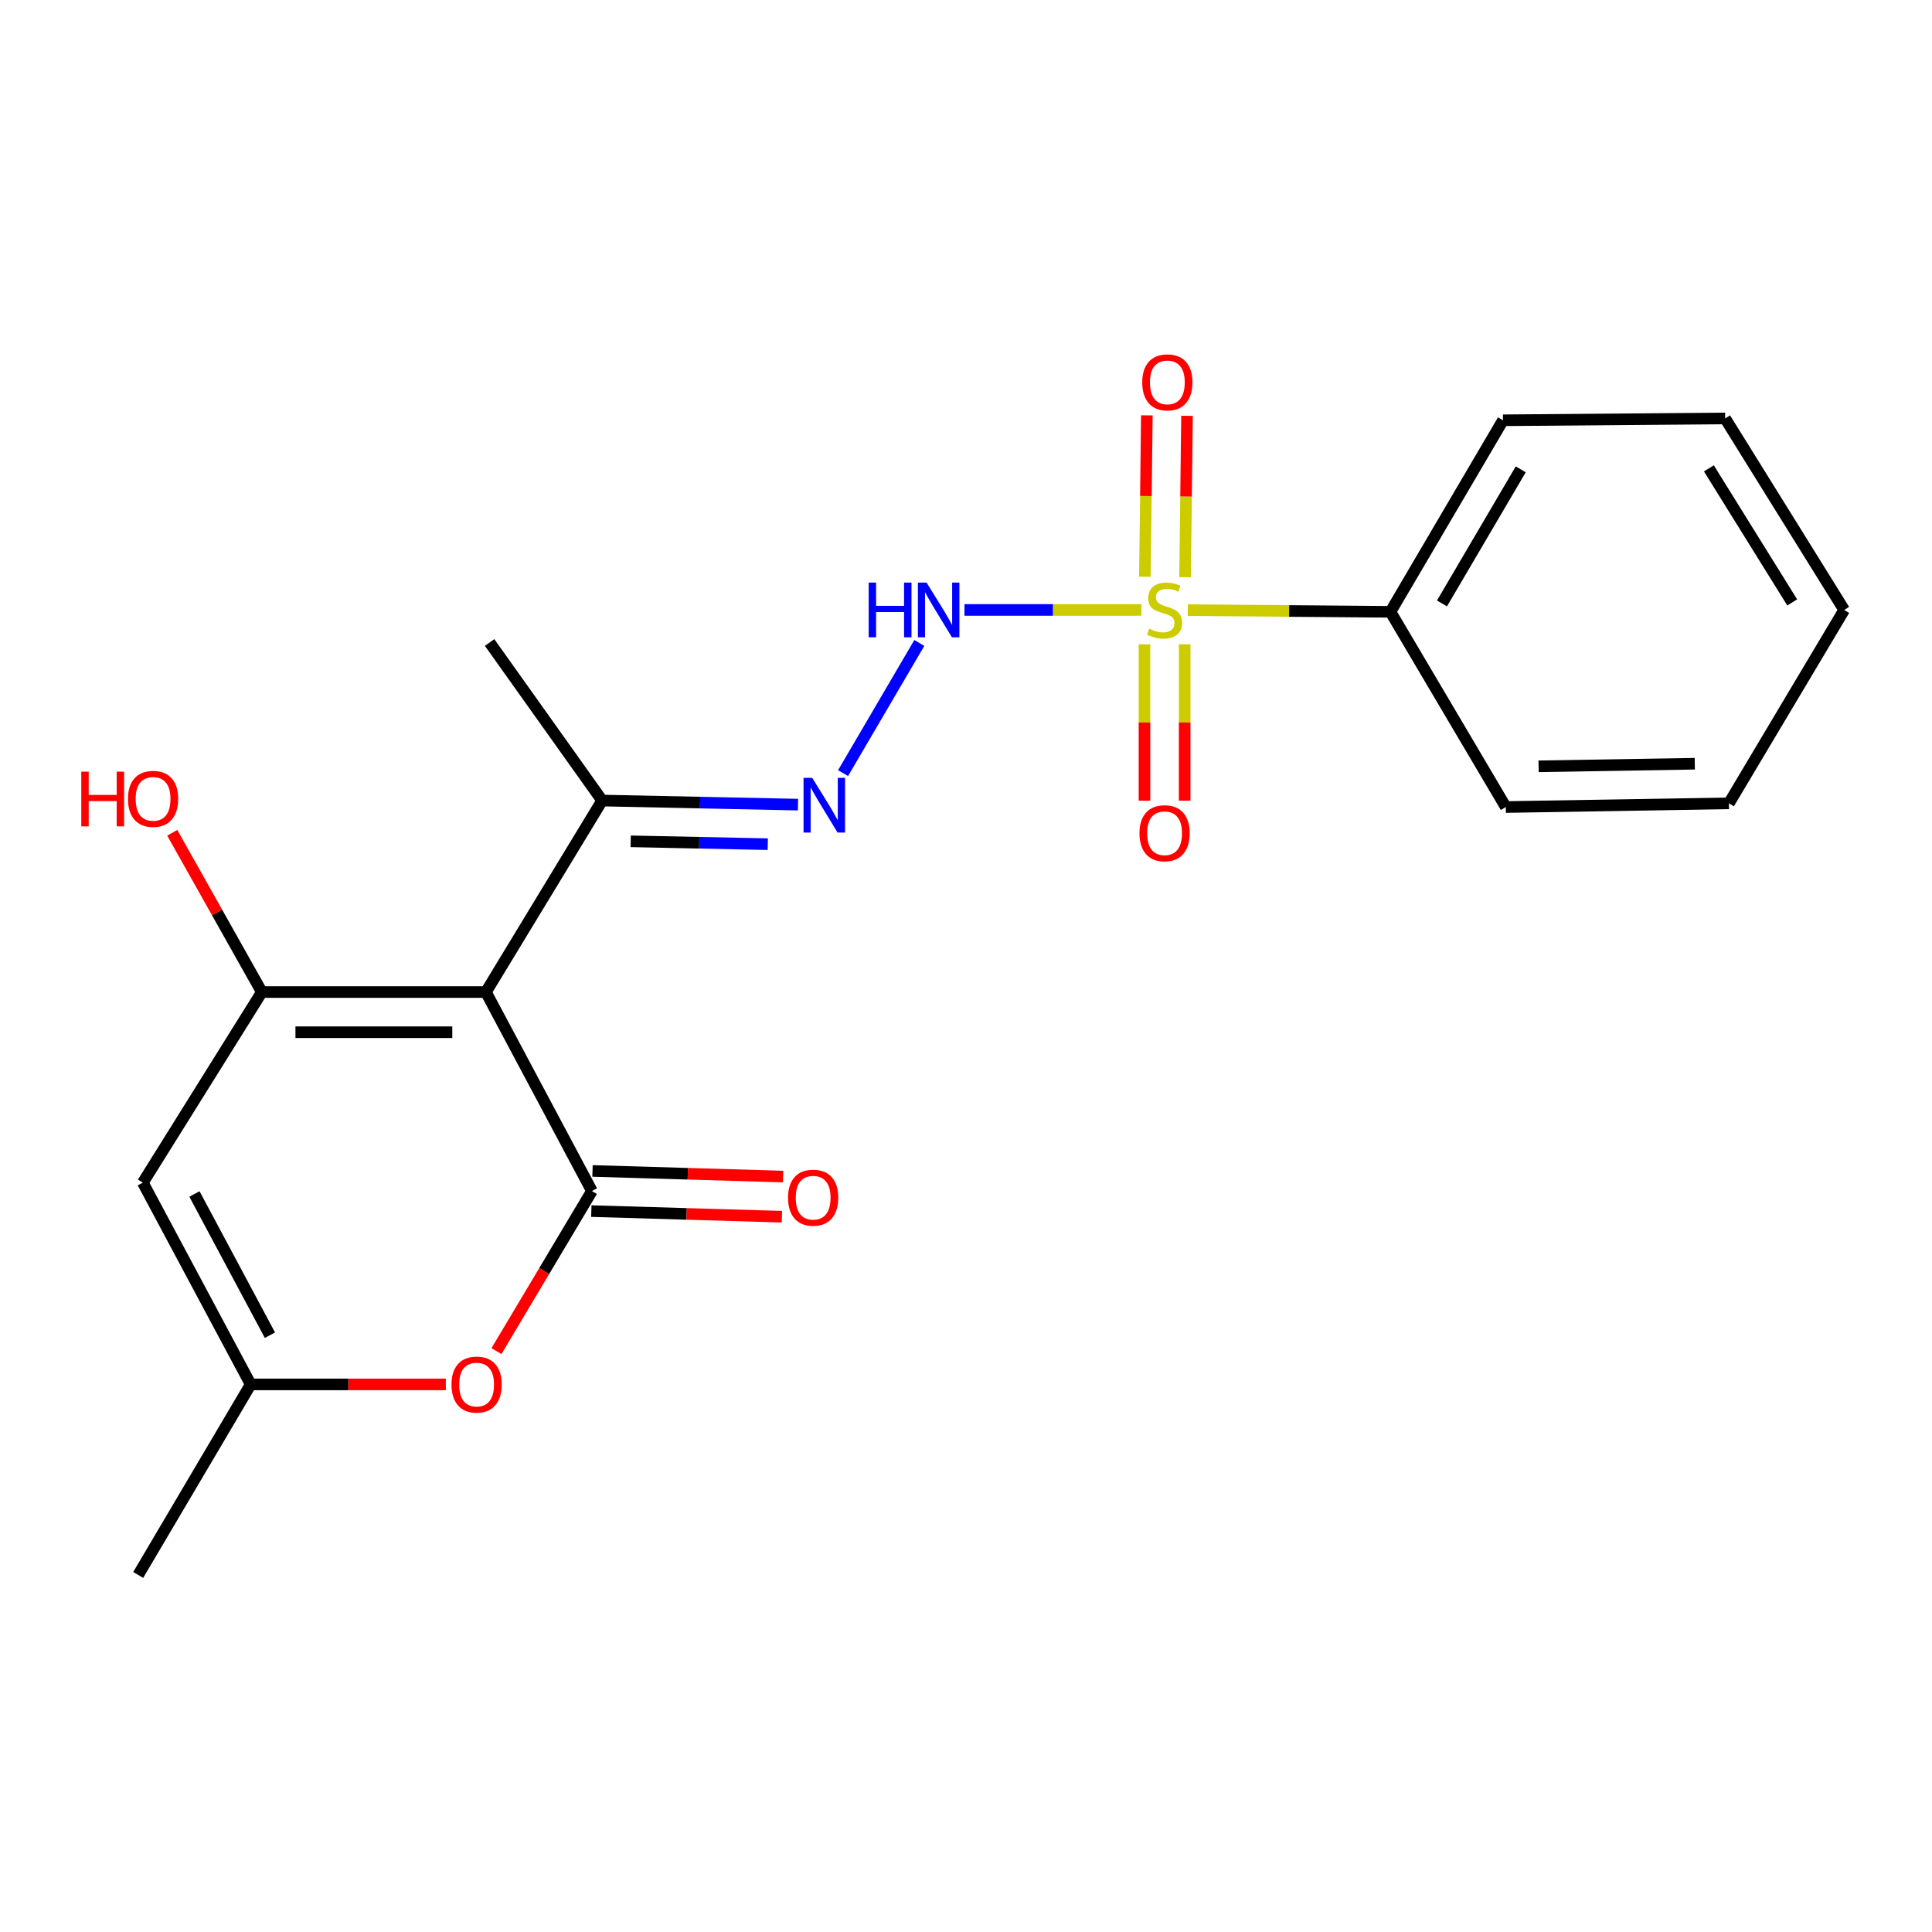 <?xml version='1.0' encoding='iso-8859-1'?>
<svg version='1.1' baseProfile='full'
              xmlns='http://www.w3.org/2000/svg'
                      xmlns:rdkit='http://www.rdkit.org/xml'
                      xmlns:xlink='http://www.w3.org/1999/xlink'
                  xml:space='preserve'
width='1000px' height='1000px' viewBox='0 0 1000 1000'>
<!-- END OF HEADER -->
<rect style='opacity:1.0;fill:#FFFFFF;stroke:none' width='1000' height='1000' x='0' y='0'> </rect>
<path class='bond-3' d='M 590.782,315.706 L 544.997,315.706' style='fill:none;fill-rule:evenodd;stroke:#CCCC00;stroke-width:6px;stroke-linecap:butt;stroke-linejoin:miter;stroke-opacity:1' />
<path class='bond-3' d='M 544.997,315.706 L 499.212,315.706' style='fill:none;fill-rule:evenodd;stroke:#0000FF;stroke-width:6px;stroke-linecap:butt;stroke-linejoin:miter;stroke-opacity:1' />
<path class='bond-9' d='M 613.388,298.765 L 613.895,257.002' style='fill:none;fill-rule:evenodd;stroke:#CCCC00;stroke-width:6px;stroke-linecap:butt;stroke-linejoin:miter;stroke-opacity:1' />
<path class='bond-9' d='M 613.895,257.002 L 614.403,215.239' style='fill:none;fill-rule:evenodd;stroke:#FF0000;stroke-width:6px;stroke-linecap:butt;stroke-linejoin:miter;stroke-opacity:1' />
<path class='bond-9' d='M 592.598,298.512 L 593.106,256.749' style='fill:none;fill-rule:evenodd;stroke:#CCCC00;stroke-width:6px;stroke-linecap:butt;stroke-linejoin:miter;stroke-opacity:1' />
<path class='bond-9' d='M 593.106,256.749 L 593.613,214.987' style='fill:none;fill-rule:evenodd;stroke:#FF0000;stroke-width:6px;stroke-linecap:butt;stroke-linejoin:miter;stroke-opacity:1' />
<path class='bond-10' d='M 592.39,333.473 L 592.39,373.955' style='fill:none;fill-rule:evenodd;stroke:#CCCC00;stroke-width:6px;stroke-linecap:butt;stroke-linejoin:miter;stroke-opacity:1' />
<path class='bond-10' d='M 592.39,373.955 L 592.39,414.436' style='fill:none;fill-rule:evenodd;stroke:#FF0000;stroke-width:6px;stroke-linecap:butt;stroke-linejoin:miter;stroke-opacity:1' />
<path class='bond-10' d='M 613.181,333.473 L 613.181,373.955' style='fill:none;fill-rule:evenodd;stroke:#CCCC00;stroke-width:6px;stroke-linecap:butt;stroke-linejoin:miter;stroke-opacity:1' />
<path class='bond-10' d='M 613.181,373.955 L 613.181,414.436' style='fill:none;fill-rule:evenodd;stroke:#FF0000;stroke-width:6px;stroke-linecap:butt;stroke-linejoin:miter;stroke-opacity:1' />
<path class='bond-11' d='M 614.789,315.805 L 667.244,316.241' style='fill:none;fill-rule:evenodd;stroke:#CCCC00;stroke-width:6px;stroke-linecap:butt;stroke-linejoin:miter;stroke-opacity:1' />
<path class='bond-11' d='M 667.244,316.241 L 719.7,316.676' style='fill:none;fill-rule:evenodd;stroke:#000000;stroke-width:6px;stroke-linecap:butt;stroke-linejoin:miter;stroke-opacity:1' />
<path class='bond-0' d='M 251.5,513.485 L 311.666,414.359' style='fill:none;fill-rule:evenodd;stroke:#000000;stroke-width:6px;stroke-linecap:butt;stroke-linejoin:miter;stroke-opacity:1' />
<path class='bond-1' d='M 251.5,513.485 L 306.376,616.47' style='fill:none;fill-rule:evenodd;stroke:#000000;stroke-width:6px;stroke-linecap:butt;stroke-linejoin:miter;stroke-opacity:1' />
<path class='bond-2' d='M 251.5,513.485 L 135.532,513.485' style='fill:none;fill-rule:evenodd;stroke:#000000;stroke-width:6px;stroke-linecap:butt;stroke-linejoin:miter;stroke-opacity:1' />
<path class='bond-2' d='M 234.105,534.276 L 152.927,534.276' style='fill:none;fill-rule:evenodd;stroke:#000000;stroke-width:6px;stroke-linecap:butt;stroke-linejoin:miter;stroke-opacity:1' />
<path class='bond-5' d='M 306.376,616.47 L 281.673,657.902' style='fill:none;fill-rule:evenodd;stroke:#000000;stroke-width:6px;stroke-linecap:butt;stroke-linejoin:miter;stroke-opacity:1' />
<path class='bond-5' d='M 281.673,657.902 L 256.97,699.333' style='fill:none;fill-rule:evenodd;stroke:#FF0000;stroke-width:6px;stroke-linecap:butt;stroke-linejoin:miter;stroke-opacity:1' />
<path class='bond-12' d='M 306.07,626.861 L 355.394,628.314' style='fill:none;fill-rule:evenodd;stroke:#000000;stroke-width:6px;stroke-linecap:butt;stroke-linejoin:miter;stroke-opacity:1' />
<path class='bond-12' d='M 355.394,628.314 L 404.718,629.766' style='fill:none;fill-rule:evenodd;stroke:#FF0000;stroke-width:6px;stroke-linecap:butt;stroke-linejoin:miter;stroke-opacity:1' />
<path class='bond-12' d='M 306.682,606.079 L 356.006,607.532' style='fill:none;fill-rule:evenodd;stroke:#000000;stroke-width:6px;stroke-linecap:butt;stroke-linejoin:miter;stroke-opacity:1' />
<path class='bond-12' d='M 356.006,607.532 L 405.33,608.984' style='fill:none;fill-rule:evenodd;stroke:#FF0000;stroke-width:6px;stroke-linecap:butt;stroke-linejoin:miter;stroke-opacity:1' />
<path class='bond-4' d='M 135.532,513.485 L 73.933,612.138' style='fill:none;fill-rule:evenodd;stroke:#000000;stroke-width:6px;stroke-linecap:butt;stroke-linejoin:miter;stroke-opacity:1' />
<path class='bond-13' d='M 135.532,513.485 L 112.343,472.264' style='fill:none;fill-rule:evenodd;stroke:#000000;stroke-width:6px;stroke-linecap:butt;stroke-linejoin:miter;stroke-opacity:1' />
<path class='bond-13' d='M 112.343,472.264 L 89.153,431.042' style='fill:none;fill-rule:evenodd;stroke:#FF0000;stroke-width:6px;stroke-linecap:butt;stroke-linejoin:miter;stroke-opacity:1' />
<path class='bond-6' d='M 475.838,332.794 L 436.372,400.168' style='fill:none;fill-rule:evenodd;stroke:#0000FF;stroke-width:6px;stroke-linecap:butt;stroke-linejoin:miter;stroke-opacity:1' />
<path class='bond-7' d='M 73.933,612.138 L 129.757,716.567' style='fill:none;fill-rule:evenodd;stroke:#000000;stroke-width:6px;stroke-linecap:butt;stroke-linejoin:miter;stroke-opacity:1' />
<path class='bond-7' d='M 100.643,618.001 L 139.719,691.101' style='fill:none;fill-rule:evenodd;stroke:#000000;stroke-width:6px;stroke-linecap:butt;stroke-linejoin:miter;stroke-opacity:1' />
<path class='bond-22' d='M 230.771,716.567 L 180.264,716.567' style='fill:none;fill-rule:evenodd;stroke:#FF0000;stroke-width:6px;stroke-linecap:butt;stroke-linejoin:miter;stroke-opacity:1' />
<path class='bond-22' d='M 180.264,716.567 L 129.757,716.567' style='fill:none;fill-rule:evenodd;stroke:#000000;stroke-width:6px;stroke-linecap:butt;stroke-linejoin:miter;stroke-opacity:1' />
<path class='bond-8' d='M 413.037,416.477 L 362.351,415.418' style='fill:none;fill-rule:evenodd;stroke:#0000FF;stroke-width:6px;stroke-linecap:butt;stroke-linejoin:miter;stroke-opacity:1' />
<path class='bond-8' d='M 362.351,415.418 L 311.666,414.359' style='fill:none;fill-rule:evenodd;stroke:#000000;stroke-width:6px;stroke-linecap:butt;stroke-linejoin:miter;stroke-opacity:1' />
<path class='bond-8' d='M 397.397,436.945 L 361.917,436.204' style='fill:none;fill-rule:evenodd;stroke:#0000FF;stroke-width:6px;stroke-linecap:butt;stroke-linejoin:miter;stroke-opacity:1' />
<path class='bond-8' d='M 361.917,436.204 L 326.438,435.463' style='fill:none;fill-rule:evenodd;stroke:#000000;stroke-width:6px;stroke-linecap:butt;stroke-linejoin:miter;stroke-opacity:1' />
<path class='bond-14' d='M 129.757,716.567 L 71.531,815.185' style='fill:none;fill-rule:evenodd;stroke:#000000;stroke-width:6px;stroke-linecap:butt;stroke-linejoin:miter;stroke-opacity:1' />
<path class='bond-15' d='M 311.666,414.359 L 253.417,332.558' style='fill:none;fill-rule:evenodd;stroke:#000000;stroke-width:6px;stroke-linecap:butt;stroke-linejoin:miter;stroke-opacity:1' />
<path class='bond-16' d='M 719.7,316.676 L 777.938,217.538' style='fill:none;fill-rule:evenodd;stroke:#000000;stroke-width:6px;stroke-linecap:butt;stroke-linejoin:miter;stroke-opacity:1' />
<path class='bond-16' d='M 746.362,312.336 L 787.129,242.939' style='fill:none;fill-rule:evenodd;stroke:#000000;stroke-width:6px;stroke-linecap:butt;stroke-linejoin:miter;stroke-opacity:1' />
<path class='bond-17' d='M 719.7,316.676 L 779.393,417.72' style='fill:none;fill-rule:evenodd;stroke:#000000;stroke-width:6px;stroke-linecap:butt;stroke-linejoin:miter;stroke-opacity:1' />
<path class='bond-19' d='M 777.938,217.538 L 892.935,216.579' style='fill:none;fill-rule:evenodd;stroke:#000000;stroke-width:6px;stroke-linecap:butt;stroke-linejoin:miter;stroke-opacity:1' />
<path class='bond-18' d='M 779.393,417.72 L 894.887,415.803' style='fill:none;fill-rule:evenodd;stroke:#000000;stroke-width:6px;stroke-linecap:butt;stroke-linejoin:miter;stroke-opacity:1' />
<path class='bond-18' d='M 796.372,396.644 L 877.218,395.302' style='fill:none;fill-rule:evenodd;stroke:#000000;stroke-width:6px;stroke-linecap:butt;stroke-linejoin:miter;stroke-opacity:1' />
<path class='bond-20' d='M 894.887,415.803 L 954.545,315.706' style='fill:none;fill-rule:evenodd;stroke:#000000;stroke-width:6px;stroke-linecap:butt;stroke-linejoin:miter;stroke-opacity:1' />
<path class='bond-21' d='M 892.935,216.579 L 954.545,315.706' style='fill:none;fill-rule:evenodd;stroke:#000000;stroke-width:6px;stroke-linecap:butt;stroke-linejoin:miter;stroke-opacity:1' />
<path class='bond-21' d='M 884.518,242.423 L 927.646,311.812' style='fill:none;fill-rule:evenodd;stroke:#000000;stroke-width:6px;stroke-linecap:butt;stroke-linejoin:miter;stroke-opacity:1' />
<path  class='atom-0' d='M 594.786 325.426
Q 595.106 325.546, 596.426 326.106
Q 597.746 326.666, 599.186 327.026
Q 600.666 327.346, 602.106 327.346
Q 604.786 327.346, 606.346 326.066
Q 607.906 324.746, 607.906 322.466
Q 607.906 320.906, 607.106 319.946
Q 606.346 318.986, 605.146 318.466
Q 603.946 317.946, 601.946 317.346
Q 599.426 316.586, 597.906 315.866
Q 596.426 315.146, 595.346 313.626
Q 594.306 312.106, 594.306 309.546
Q 594.306 305.986, 596.706 303.786
Q 599.146 301.586, 603.946 301.586
Q 607.226 301.586, 610.946 303.146
L 610.026 306.226
Q 606.626 304.826, 604.066 304.826
Q 601.306 304.826, 599.786 305.986
Q 598.266 307.106, 598.306 309.066
Q 598.306 310.586, 599.066 311.506
Q 599.866 312.426, 600.986 312.946
Q 602.146 313.466, 604.066 314.066
Q 606.626 314.866, 608.146 315.666
Q 609.666 316.466, 610.746 318.106
Q 611.866 319.706, 611.866 322.466
Q 611.866 326.386, 609.226 328.506
Q 606.626 330.586, 602.266 330.586
Q 599.746 330.586, 597.826 330.026
Q 595.946 329.506, 593.706 328.586
L 594.786 325.426
' fill='#CCCC00'/>
<path  class='atom-4' d='M 449.628 301.546
L 453.468 301.546
L 453.468 313.586
L 467.948 313.586
L 467.948 301.546
L 471.788 301.546
L 471.788 329.866
L 467.948 329.866
L 467.948 316.786
L 453.468 316.786
L 453.468 329.866
L 449.628 329.866
L 449.628 301.546
' fill='#0000FF'/>
<path  class='atom-4' d='M 479.588 301.546
L 488.868 316.546
Q 489.788 318.026, 491.268 320.706
Q 492.748 323.386, 492.828 323.546
L 492.828 301.546
L 496.588 301.546
L 496.588 329.866
L 492.708 329.866
L 482.748 313.466
Q 481.588 311.546, 480.348 309.346
Q 479.148 307.146, 478.788 306.466
L 478.788 329.866
L 475.108 329.866
L 475.108 301.546
L 479.588 301.546
' fill='#0000FF'/>
<path  class='atom-6' d='M 233.695 716.647
Q 233.695 709.847, 237.055 706.047
Q 240.415 702.247, 246.695 702.247
Q 252.975 702.247, 256.335 706.047
Q 259.695 709.847, 259.695 716.647
Q 259.695 723.527, 256.295 727.447
Q 252.895 731.327, 246.695 731.327
Q 240.455 731.327, 237.055 727.447
Q 233.695 723.567, 233.695 716.647
M 246.695 728.127
Q 251.015 728.127, 253.335 725.247
Q 255.695 722.327, 255.695 716.647
Q 255.695 711.087, 253.335 708.287
Q 251.015 705.447, 246.695 705.447
Q 242.375 705.447, 240.015 708.247
Q 237.695 711.047, 237.695 716.647
Q 237.695 722.367, 240.015 725.247
Q 242.375 728.127, 246.695 728.127
' fill='#FF0000'/>
<path  class='atom-7' d='M 420.392 402.601
L 429.672 417.601
Q 430.592 419.081, 432.072 421.761
Q 433.552 424.441, 433.632 424.601
L 433.632 402.601
L 437.392 402.601
L 437.392 430.921
L 433.512 430.921
L 423.552 414.521
Q 422.392 412.601, 421.152 410.401
Q 419.952 408.201, 419.592 407.521
L 419.592 430.921
L 415.912 430.921
L 415.912 402.601
L 420.392 402.601
' fill='#0000FF'/>
<path  class='atom-10' d='M 591.218 197.913
Q 591.218 191.113, 594.578 187.313
Q 597.938 183.513, 604.218 183.513
Q 610.498 183.513, 613.858 187.313
Q 617.218 191.113, 617.218 197.913
Q 617.218 204.793, 613.818 208.713
Q 610.418 212.593, 604.218 212.593
Q 597.978 212.593, 594.578 208.713
Q 591.218 204.833, 591.218 197.913
M 604.218 209.393
Q 608.538 209.393, 610.858 206.513
Q 613.218 203.593, 613.218 197.913
Q 613.218 192.353, 610.858 189.553
Q 608.538 186.713, 604.218 186.713
Q 599.898 186.713, 597.538 189.513
Q 595.218 192.313, 595.218 197.913
Q 595.218 203.633, 597.538 206.513
Q 599.898 209.393, 604.218 209.393
' fill='#FF0000'/>
<path  class='atom-11' d='M 589.786 431.279
Q 589.786 424.479, 593.146 420.679
Q 596.506 416.879, 602.786 416.879
Q 609.066 416.879, 612.426 420.679
Q 615.786 424.479, 615.786 431.279
Q 615.786 438.159, 612.386 442.079
Q 608.986 445.959, 602.786 445.959
Q 596.546 445.959, 593.146 442.079
Q 589.786 438.199, 589.786 431.279
M 602.786 442.759
Q 607.106 442.759, 609.426 439.879
Q 611.786 436.959, 611.786 431.279
Q 611.786 425.719, 609.426 422.919
Q 607.106 420.079, 602.786 420.079
Q 598.466 420.079, 596.106 422.879
Q 593.786 425.679, 593.786 431.279
Q 593.786 436.999, 596.106 439.879
Q 598.466 442.759, 602.786 442.759
' fill='#FF0000'/>
<path  class='atom-13' d='M 407.888 619.923
Q 407.888 613.123, 411.248 609.323
Q 414.608 605.523, 420.888 605.523
Q 427.168 605.523, 430.528 609.323
Q 433.888 613.123, 433.888 619.923
Q 433.888 626.803, 430.488 630.723
Q 427.088 634.603, 420.888 634.603
Q 414.648 634.603, 411.248 630.723
Q 407.888 626.843, 407.888 619.923
M 420.888 631.403
Q 425.208 631.403, 427.528 628.523
Q 429.888 625.603, 429.888 619.923
Q 429.888 614.363, 427.528 611.563
Q 425.208 608.723, 420.888 608.723
Q 416.568 608.723, 414.208 611.523
Q 411.888 614.323, 411.888 619.923
Q 411.888 625.643, 414.208 628.523
Q 416.568 631.403, 420.888 631.403
' fill='#FF0000'/>
<path  class='atom-14' d='M 42.075 399.412
L 45.915 399.412
L 45.915 411.452
L 60.395 411.452
L 60.395 399.412
L 64.235 399.412
L 64.235 427.732
L 60.395 427.732
L 60.395 414.652
L 45.915 414.652
L 45.915 427.732
L 42.075 427.732
L 42.075 399.412
' fill='#FF0000'/>
<path  class='atom-14' d='M 66.235 413.492
Q 66.235 406.692, 69.595 402.892
Q 72.955 399.092, 79.235 399.092
Q 85.515 399.092, 88.875 402.892
Q 92.235 406.692, 92.235 413.492
Q 92.235 420.372, 88.835 424.292
Q 85.435 428.172, 79.235 428.172
Q 72.995 428.172, 69.595 424.292
Q 66.235 420.412, 66.235 413.492
M 79.235 424.972
Q 83.555 424.972, 85.875 422.092
Q 88.235 419.172, 88.235 413.492
Q 88.235 407.932, 85.875 405.132
Q 83.555 402.292, 79.235 402.292
Q 74.915 402.292, 72.555 405.092
Q 70.235 407.892, 70.235 413.492
Q 70.235 419.212, 72.555 422.092
Q 74.915 424.972, 79.235 424.972
' fill='#FF0000'/>
</svg>
